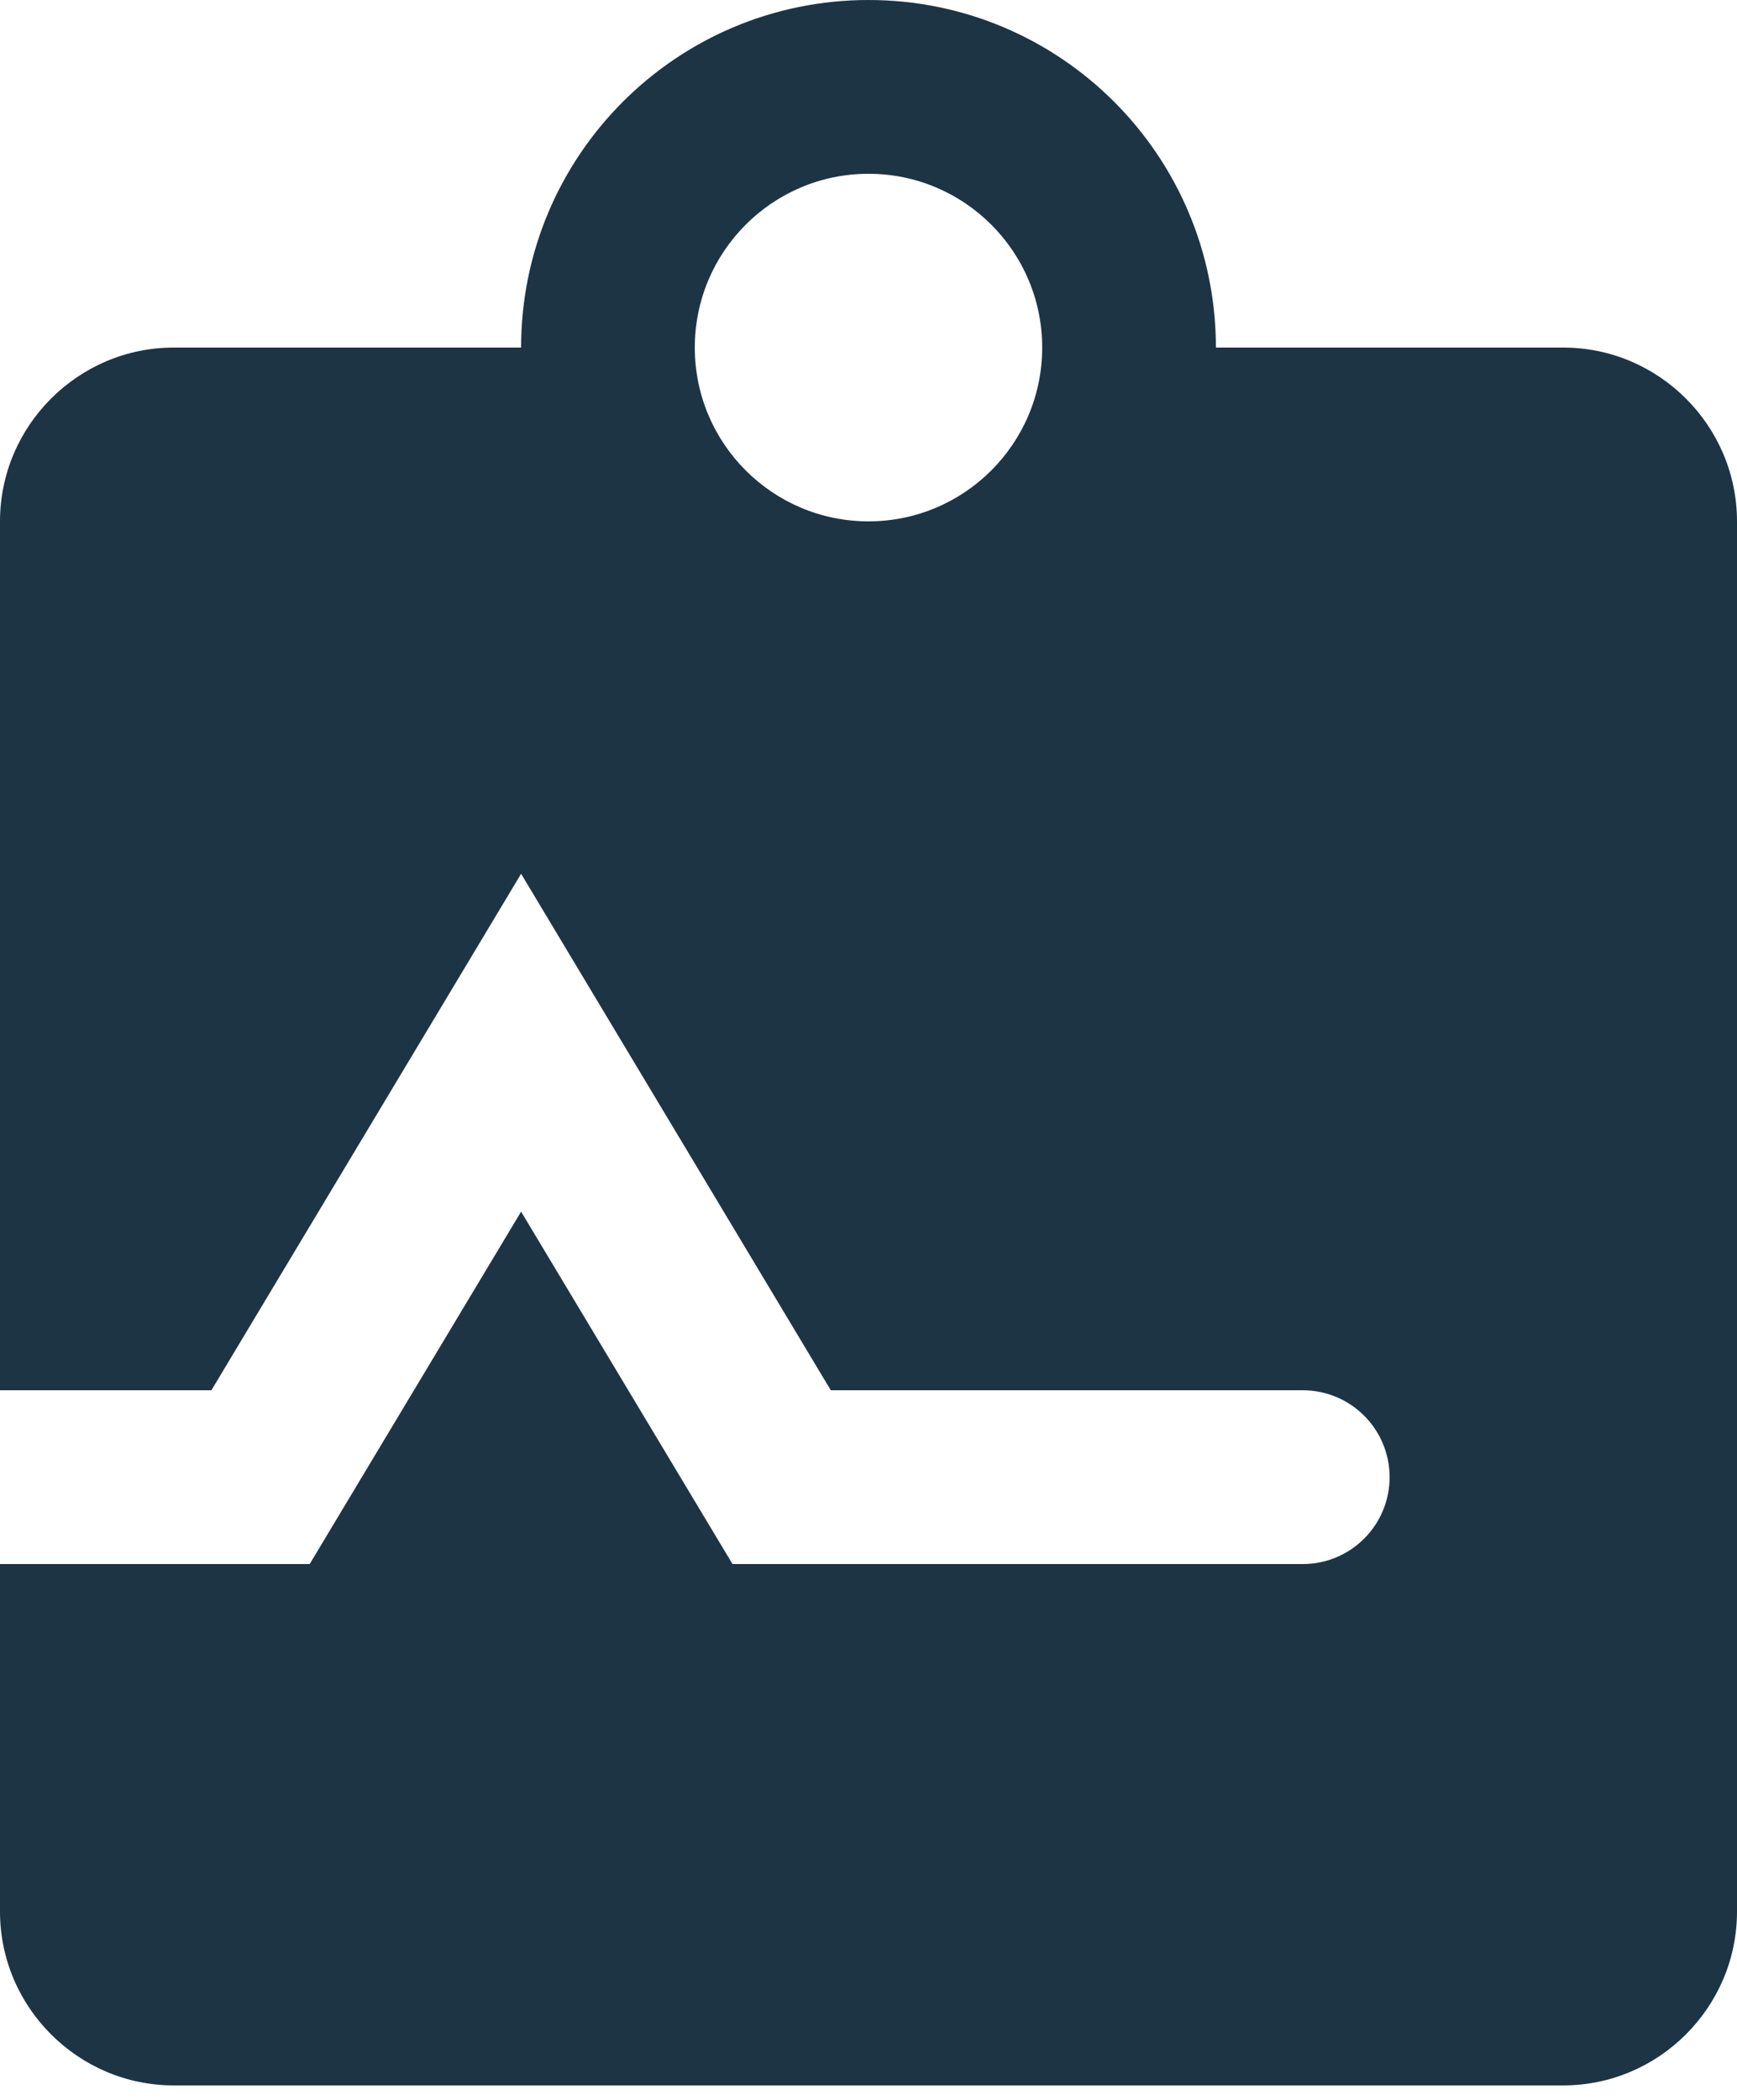 <?xml version="1.0" encoding="UTF-8"?>
<svg width="48px" height="58px" viewBox="0 0 48 58" version="1.1" xmlns="http://www.w3.org/2000/svg" xmlns:xlink="http://www.w3.org/1999/xlink">
    <!-- Generator: Sketch 51.1 (57501) - http://www.bohemiancoding.com/sketch -->
    <title>clipboard-activity</title>
    <desc>Created with Sketch.</desc>
    <defs></defs>
    <g id="Desktop-pages" stroke="none" stroke-width="1" fill="none" fill-rule="evenodd">
        <g id="Deployment-Desktop-HD" transform="translate(-1084, -1144)" fill="#1D3445" fill-rule="nonzero">
            <g id="Implementation-Services-SECTION" transform="translate(375, 670)">
                <g id="Grid" transform="translate(0, 227)">
                    <g id="7---reviews-/-audits" transform="translate(646, 227)">
                        <g id="clipboard-activity" transform="translate(63, 20)">
                            <path d="M43.2,9.6 L33.6,9.6 C33.6,4.298 29.302,0 24,0 C18.698,0 14.4,4.298 14.4,9.6 L4.8,9.6 C2.16,9.6 0,11.76 0,14.4 L0,38.4 L5.842,38.4 L14.4,24.134 L22.958,38.4 L36,38.4 C37.327,38.4 38.4,39.475 38.4,40.8 C38.4,42.125 37.327,43.2 36,43.2 L20.242,43.2 L14.4,33.466 L8.558,43.2 L0,43.2 L0,52.8 C0,55.44 2.16,57.6 4.8,57.6 L43.2,57.6 C45.84,57.6 48,55.44 48,52.8 L48,14.4 C48,11.76 45.84,9.6 43.2,9.6 Z M24,14.4 C21.35,14.4 19.2,12.25 19.2,9.6 C19.2,6.95 21.35,4.8 24,4.8 C26.65,4.8 28.8,6.95 28.8,9.6 C28.8,12.25 26.65,14.4 24,14.4 Z" id="icon-health-clipboard"></path>
                        </g>
                    </g>
                </g>
            </g>
        </g>
    </g>
</svg>